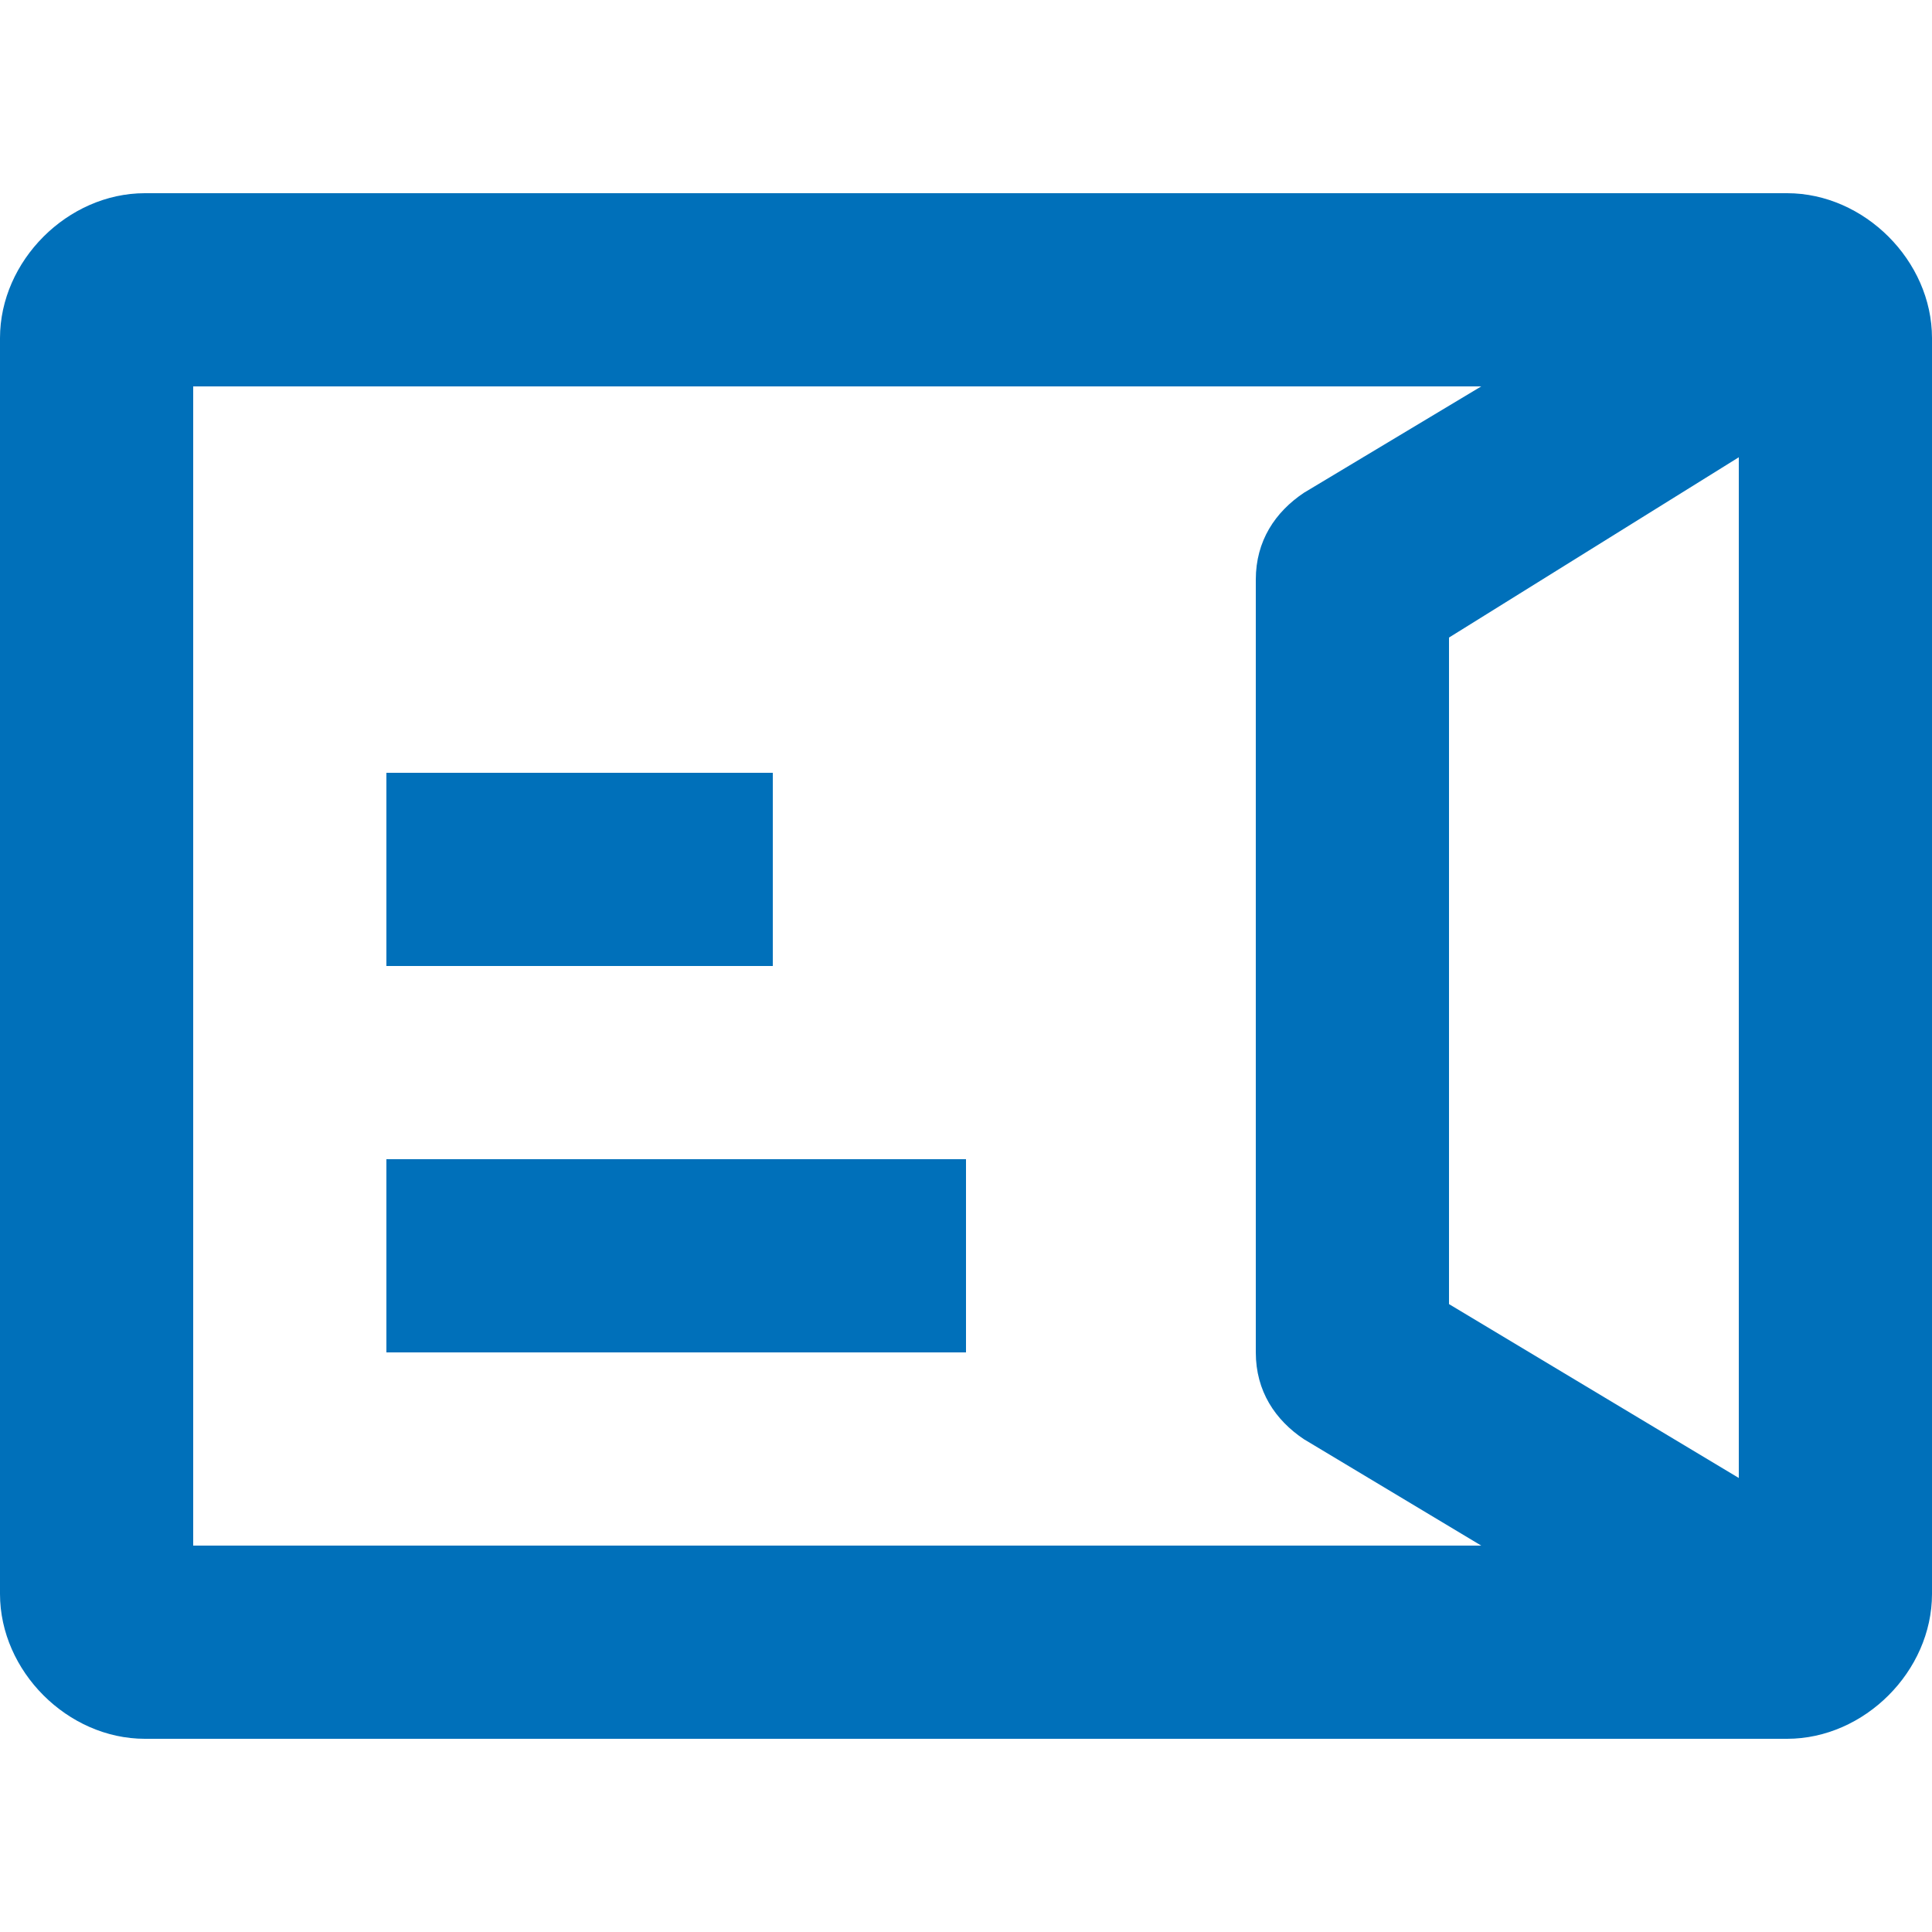 <svg width="25" height="25" viewBox="0 0 25 25" fill="none" xmlns="http://www.w3.org/2000/svg">
<path d="M5 10H10V12.5H5V10Z" fill="#0070BA"/>
<path d="M12.5 15H5V17.5H12.5V15Z" fill="#0070BA"/>
<path fill-rule="evenodd" clip-rule="evenodd" d="M0 20.625V4.375C0 3.375 0.875 2.5 1.875 2.5H23.125C24.125 2.5 25 3.375 25 4.375V20.625C25 21.625 24.125 22.5 23.125 22.5H1.875C0.875 22.5 0 21.625 0 20.625ZM22.5 19.125L18.75 16.875V8.25L22.5 5.917V19.125ZM19.167 20L16.875 18.625C16.5 18.375 16.25 18 16.25 17.5V7.5C16.25 7 16.5 6.625 16.875 6.375L19.167 5H2.5V20H19.167Z" fill="#0070BA"/>
</svg>
